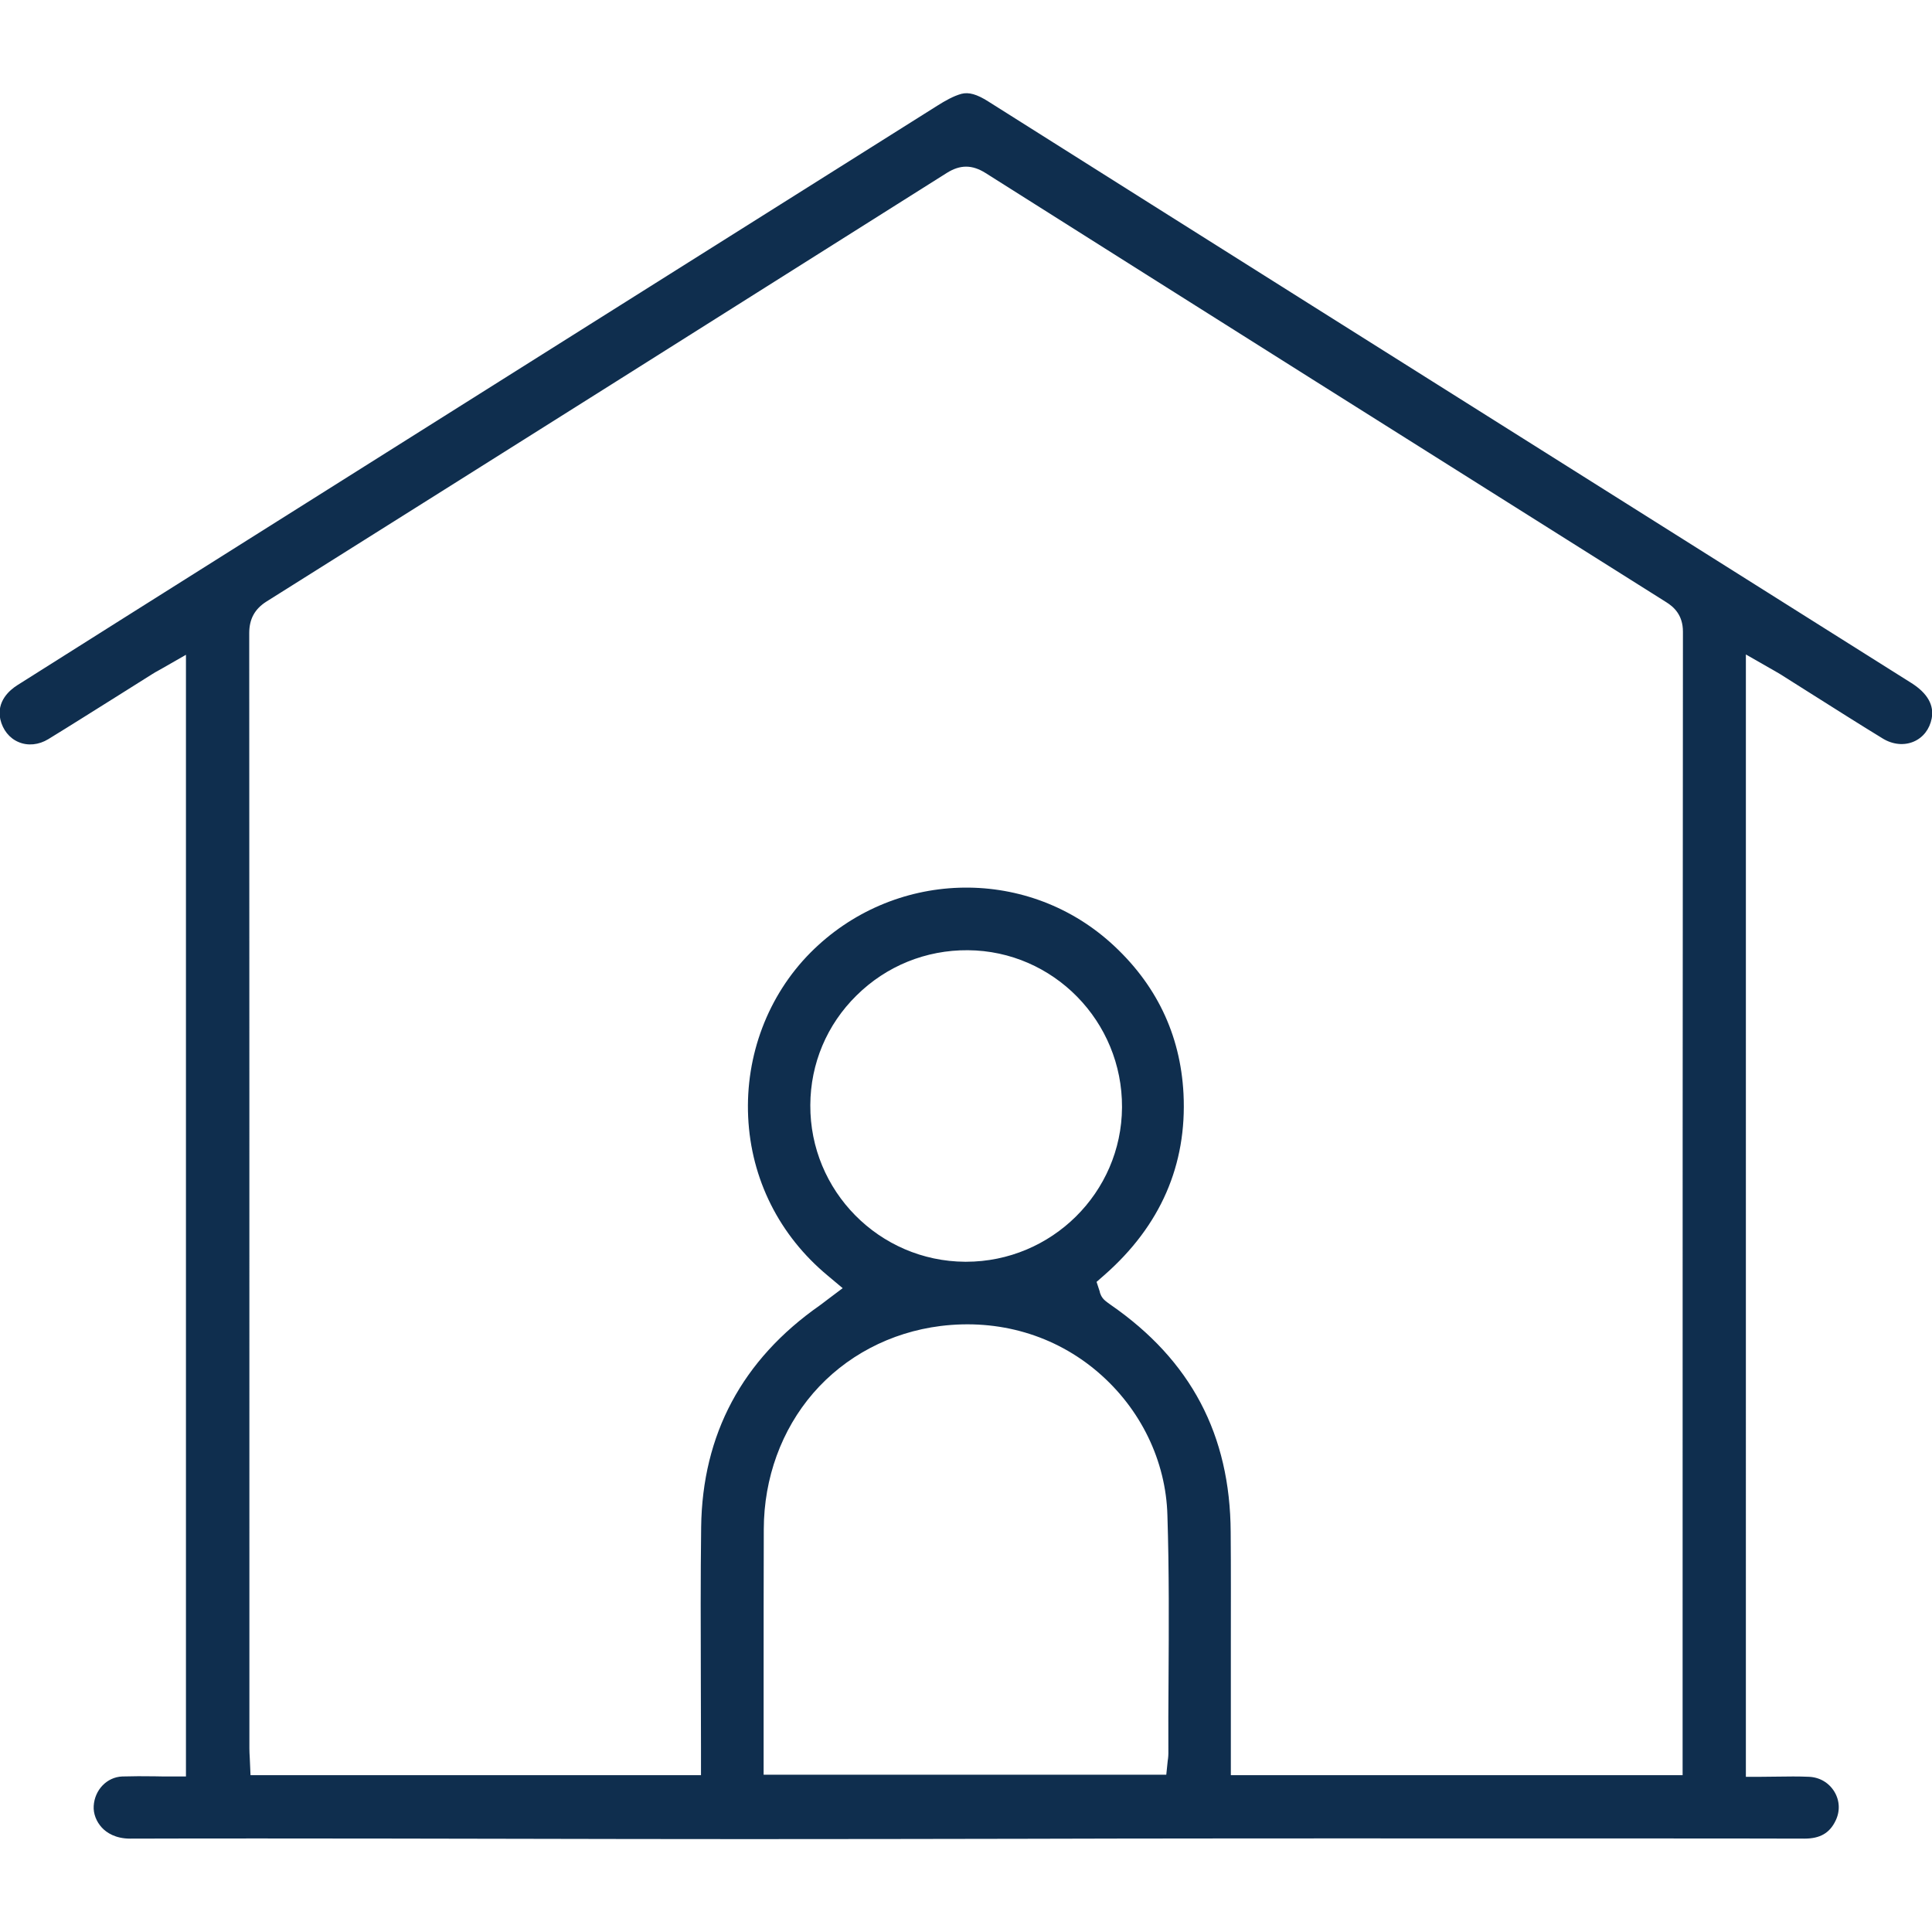 <?xml version="1.0" encoding="utf-8"?>
<!-- Generator: Adobe Illustrator 27.3.1, SVG Export Plug-In . SVG Version: 6.00 Build 0)  -->
<svg version="1.1" id="Слой_1" xmlns="http://www.w3.org/2000/svg" xmlns:xlink="http://www.w3.org/1999/xlink" x="0px" y="0px"
	 viewBox="0 0 1200 1200" style="enable-background:new 0 0 1200 1200;" xml:space="preserve">
<style type="text/css">
	.st0{fill:#0F2E4E;}
</style>
<g>
	<g>
		<path class="st0" d="M1187.3,424.3c-71.3-44.9-142.6-89.8-213.9-134.7l-158.2-99.6c-66-41.6-134.3-84.6-201.4-127
			c-7.1-4.5-12.1-5.9-16.7-4.7c-5,1.4-10.1,4.3-15,7.4c-142.9,89.9-288.1,181.4-428.5,269.8l-79.5,50.1
			c-21.1,13.3-42.2,26.6-63.2,39.9c-5.1,3.2-13.1,10.2-10.7,21.3c1.5,6.5,5.6,11.7,11.3,14.1c5.8,2.5,12.6,1.8,18.5-1.8
			c14.7-9,29.5-18.4,43.9-27.4c6.8-4.3,13.6-8.6,20.5-12.9c1.4-0.9,2.8-1.7,4.3-2.5c0.7-0.4,1.5-0.8,2.3-1.3l14.5-8.3v696.7H106
			c-3.4,0-6.7,0-9.9-0.1c-7-0.1-13.6-0.1-20.2,0.1c-9.5,0.4-17.1,8.3-17.7,18.3c-0.3,4.8,1.6,9.7,5.1,13.5c2.9,3.1,8.4,6.8,17.5,6.8
			h0.1c27.2-0.1,54.6-0.1,82-0.1c51.9,0,103.8,0.1,154.6,0.2c48,0.1,97.7,0.2,146.6,0.2c57.3,0,115.4-0.1,171.7-0.2
			c40.1-0.1,80.1-0.2,120.1-0.2c53.7-0.1,108.3,0,161.2,0c37.1,0,74.1,0,111.2,0c30.3,0,61.6,0,92.4,0.1h0.1
			c9.6,0,15.6-3.4,19.3-11.1c2.9-5.9,2.6-12.5-0.7-18c-3.4-5.6-9.1-9-15.8-9.3c-6.6-0.3-13.1-0.2-20-0.1c-3.2,0-6.3,0.1-9.5,0.1
			h-9.7V406.5l14.5,8.3c0.8,0.5,1.6,0.9,2.3,1.3c1.5,0.9,2.9,1.7,4.3,2.5c7,4.4,13.9,8.8,20.9,13.2c14.1,8.9,28.6,18.1,43,26.9
			c6.2,3.8,13.3,4.5,19.3,1.9c5.8-2.5,9.8-7.7,11.1-14.3C1201.4,438,1197.2,430.6,1187.3,424.3z M725.8,1044.2
			c-0.1,14.7-0.2,29.9-0.1,44.9c0,1.1-0.1,2.1-0.2,3.1c-0.1,0.4-0.1,0.9-0.2,1.4l-0.9,8.7H474.3v-17.2c0-13.9,0-27.8,0-41.8
			c0-30.7,0-62.4,0.1-93.6c0.1-31.7,11-61.6,30.7-84.4c19.9-23,48-37.8,79.1-41.7c36.2-4.5,71,5.7,97.8,28.7
			c26.5,22.7,42.2,55.1,43.1,88.9C726.2,975.6,726,1010.5,725.8,1044.2z M503.3,686.4c0.1-25.8,10.3-50,28.7-68.1
			c18.5-18.3,43.1-28.3,69.2-28.1c53.1,0.4,96,44.2,95.7,97.6c-0.3,53-43.8,95.9-96.9,95.9h-0.5C546.1,783.4,503,739.7,503.3,686.4z
			 M1045.1,1012.2v90.4H764.5v-50.2c0-10.4,0-20.8,0-31.2c0-22.8,0.1-46.3-0.1-69.5c-0.3-60.5-24.7-106.8-74.6-141.3
			c-1.2-0.8-2.3-1.7-3.2-2.4c-2.6-2.1-3.3-4.7-3.5-5.5l0-0.2l-2-6.1l4.8-4.2c34.9-30.6,51.4-68.5,49.2-112.6
			c-1.9-37.1-17.2-68.7-45.4-94c-53.5-47.8-135.3-45-186.3,6.3c-26.4,26.6-40.5,63.8-38.7,102.1c1.8,38.5,19.3,73.5,49.4,98.5
			l9.3,7.8l-9.7,7.3c-0.4,0.3-0.9,0.7-1.3,1c-1,0.8-2.1,1.6-3.2,2.4c-48.2,33.7-73,80.1-73.7,137.8c-0.4,31.5-0.3,63.5-0.2,94.5
			c0,14,0.1,28.1,0.1,42.1v17.4H155.6l-0.4-9.2c0-0.7-0.1-1.4-0.1-2.1c-0.1-1.7-0.2-3.5-0.2-5.4V961.4c0-186.2,0-378.7-0.1-568.1
			c0-8.8,3.4-15,10.6-19.6c150.2-94.4,288.5-181.6,422.7-266.3c8.3-5.2,15.7-5.2,24.1,0.1C742.7,190,880.9,277.1,1034.9,374
			c4.5,2.8,10.4,7.8,10.4,18.3C1045.1,598.9,1045.1,809,1045.1,1012.2z"/>
	</g>
</g>
</svg>
